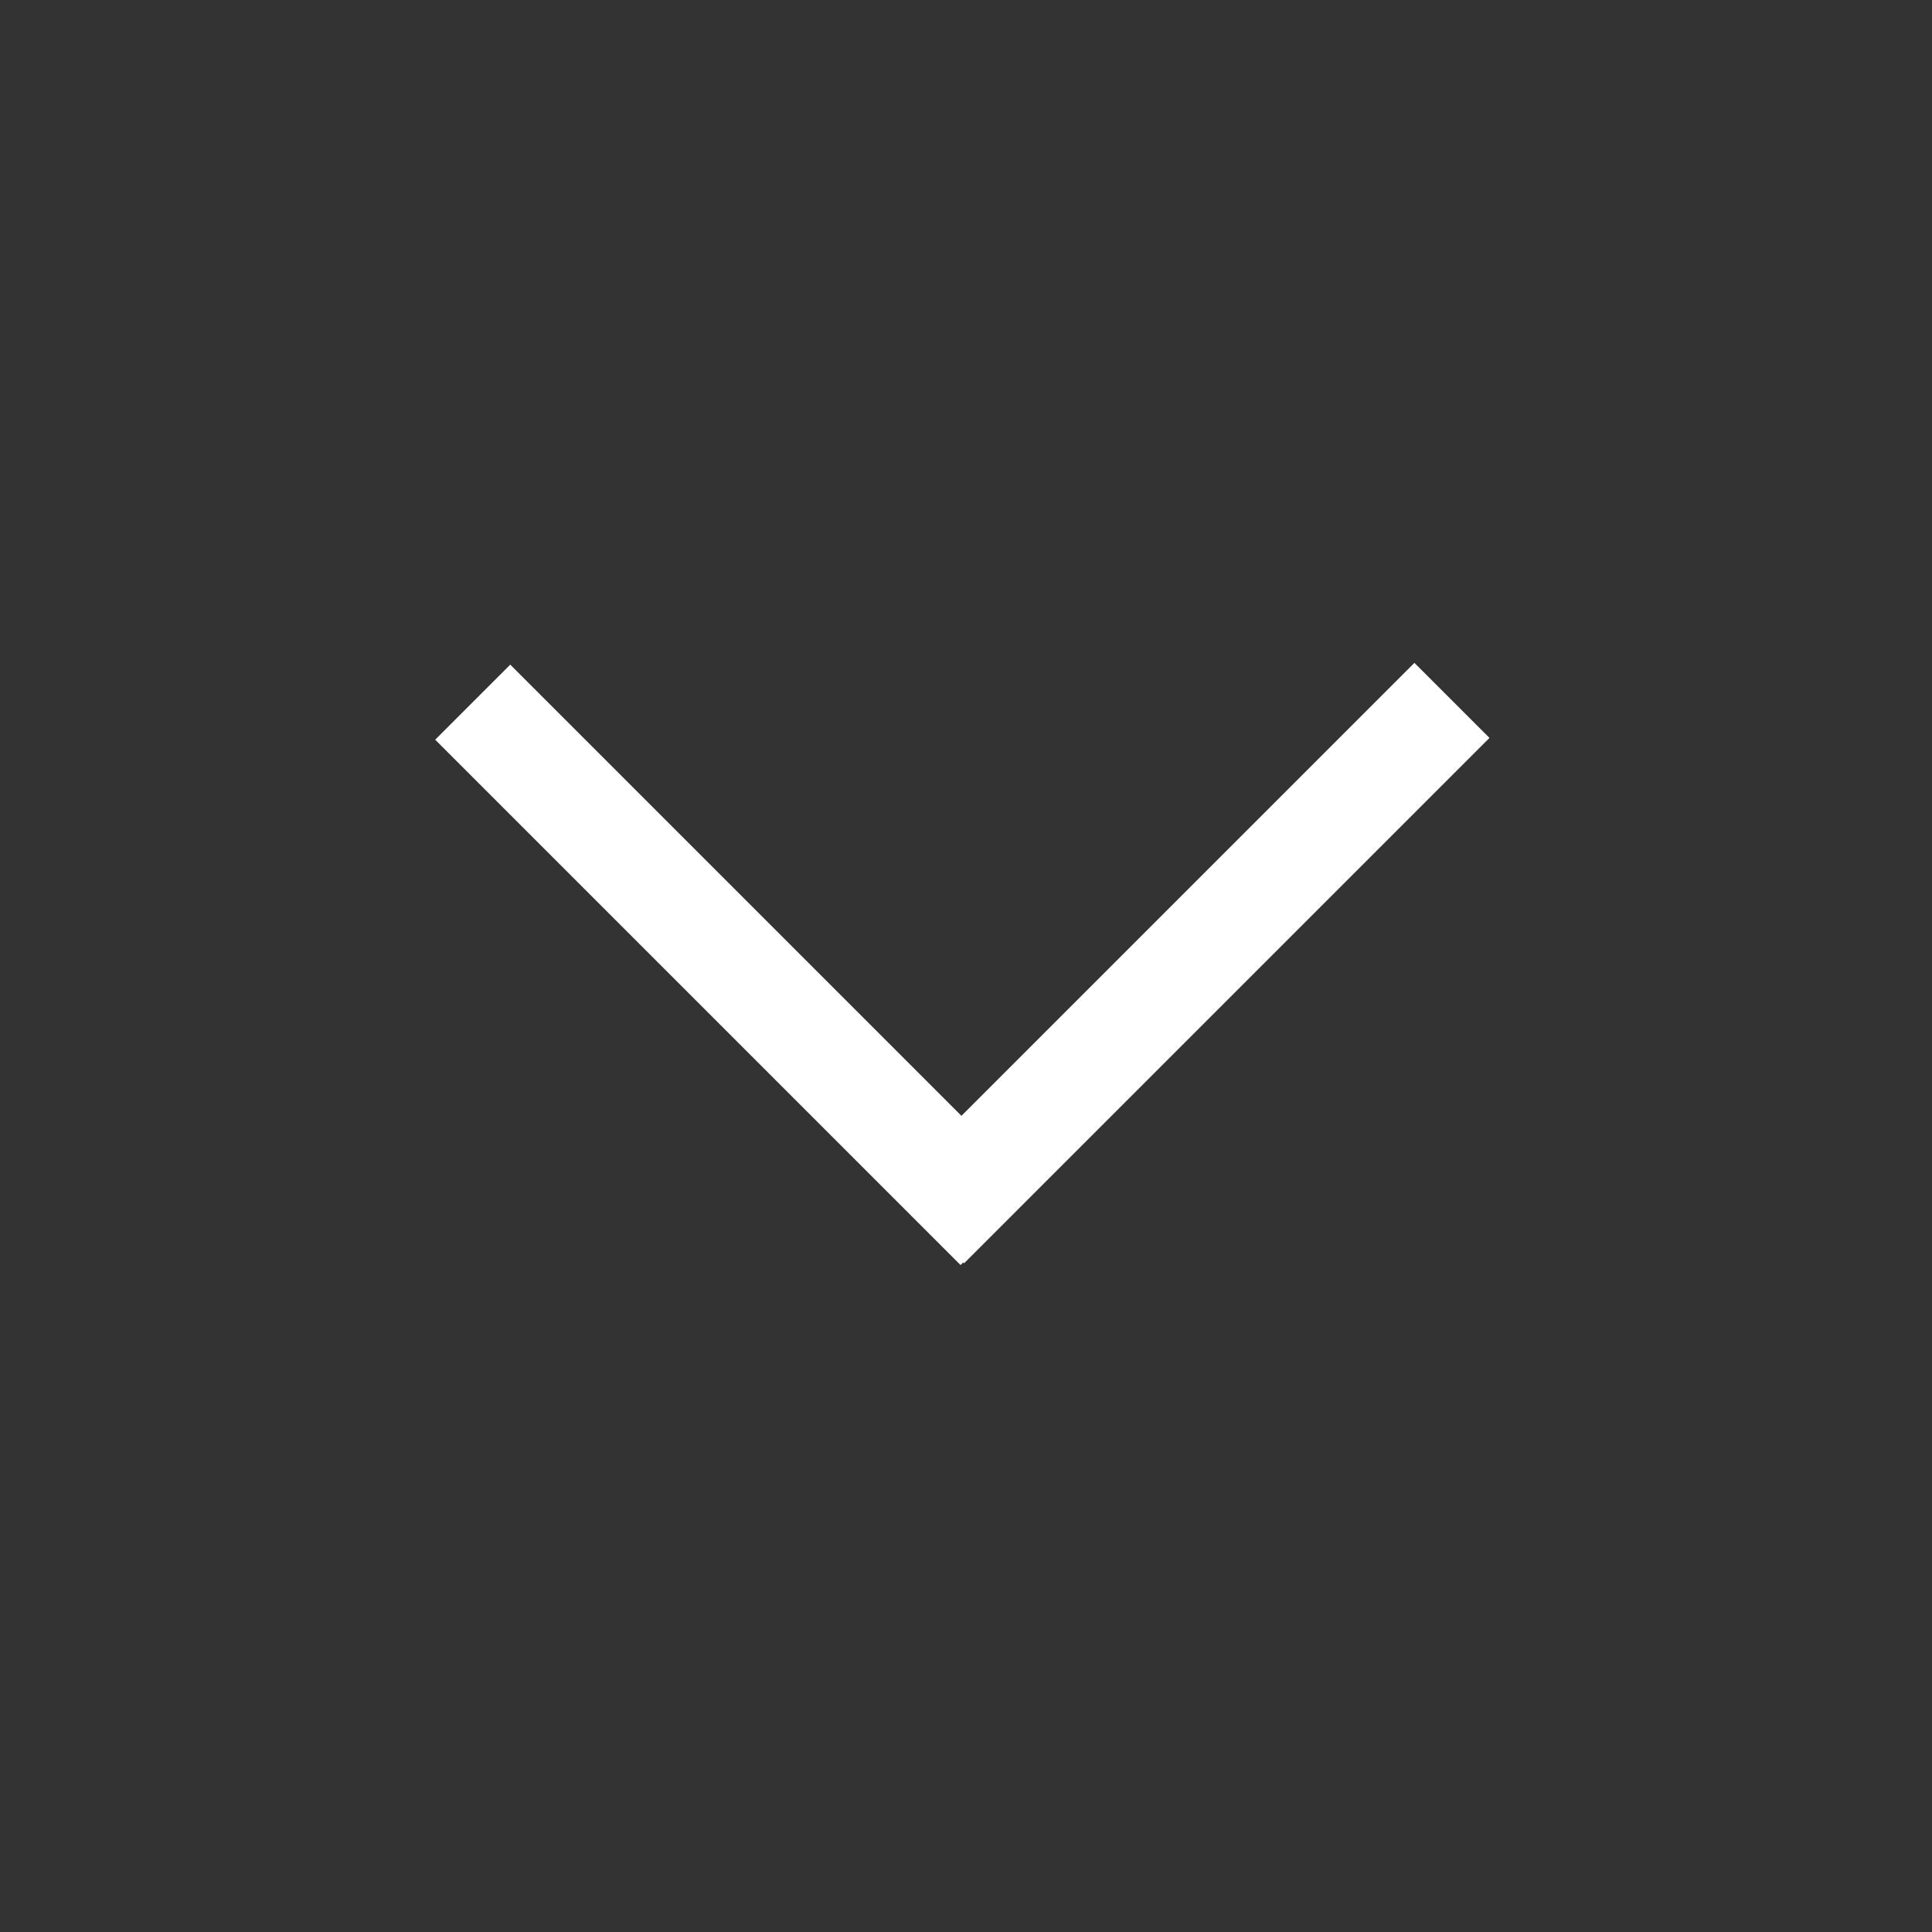 <?xml version="1.0" encoding="utf-8"?>
<!-- Generator: Adobe Illustrator 19.0.0, SVG Export Plug-In . SVG Version: 6.00 Build 0)  -->
<svg version="1.1" id="Layer_1" xmlns="http://www.w3.org/2000/svg" xmlns:xlink="http://www.w3.org/1999/xlink" x="0px" y="0px"
	 viewBox="-381 382.6 36.4 36.4" style="enable-background:new -381 382.6 36.4 36.4;" xml:space="preserve">
<rect x="-381" y="382.6" width="36.4" height="36.4" fill="#333333" stroke="none"/>
<style type="text/css">
	.st0{fill:#FFFFFF;}
</style>
<g>
	<g>
		
			<rect x="-365.6" y="399.8" transform="matrix(0.707 -0.707 0.707 0.707 -388.429 -136.151)" class="st0" width="14" height="2"/>
	</g>
	
		<rect x="-374" y="399.8" transform="matrix(-0.707 -0.707 0.707 -0.707 -909.979 424.675)" class="st0" width="14" height="2"/>
</g>
</svg>
